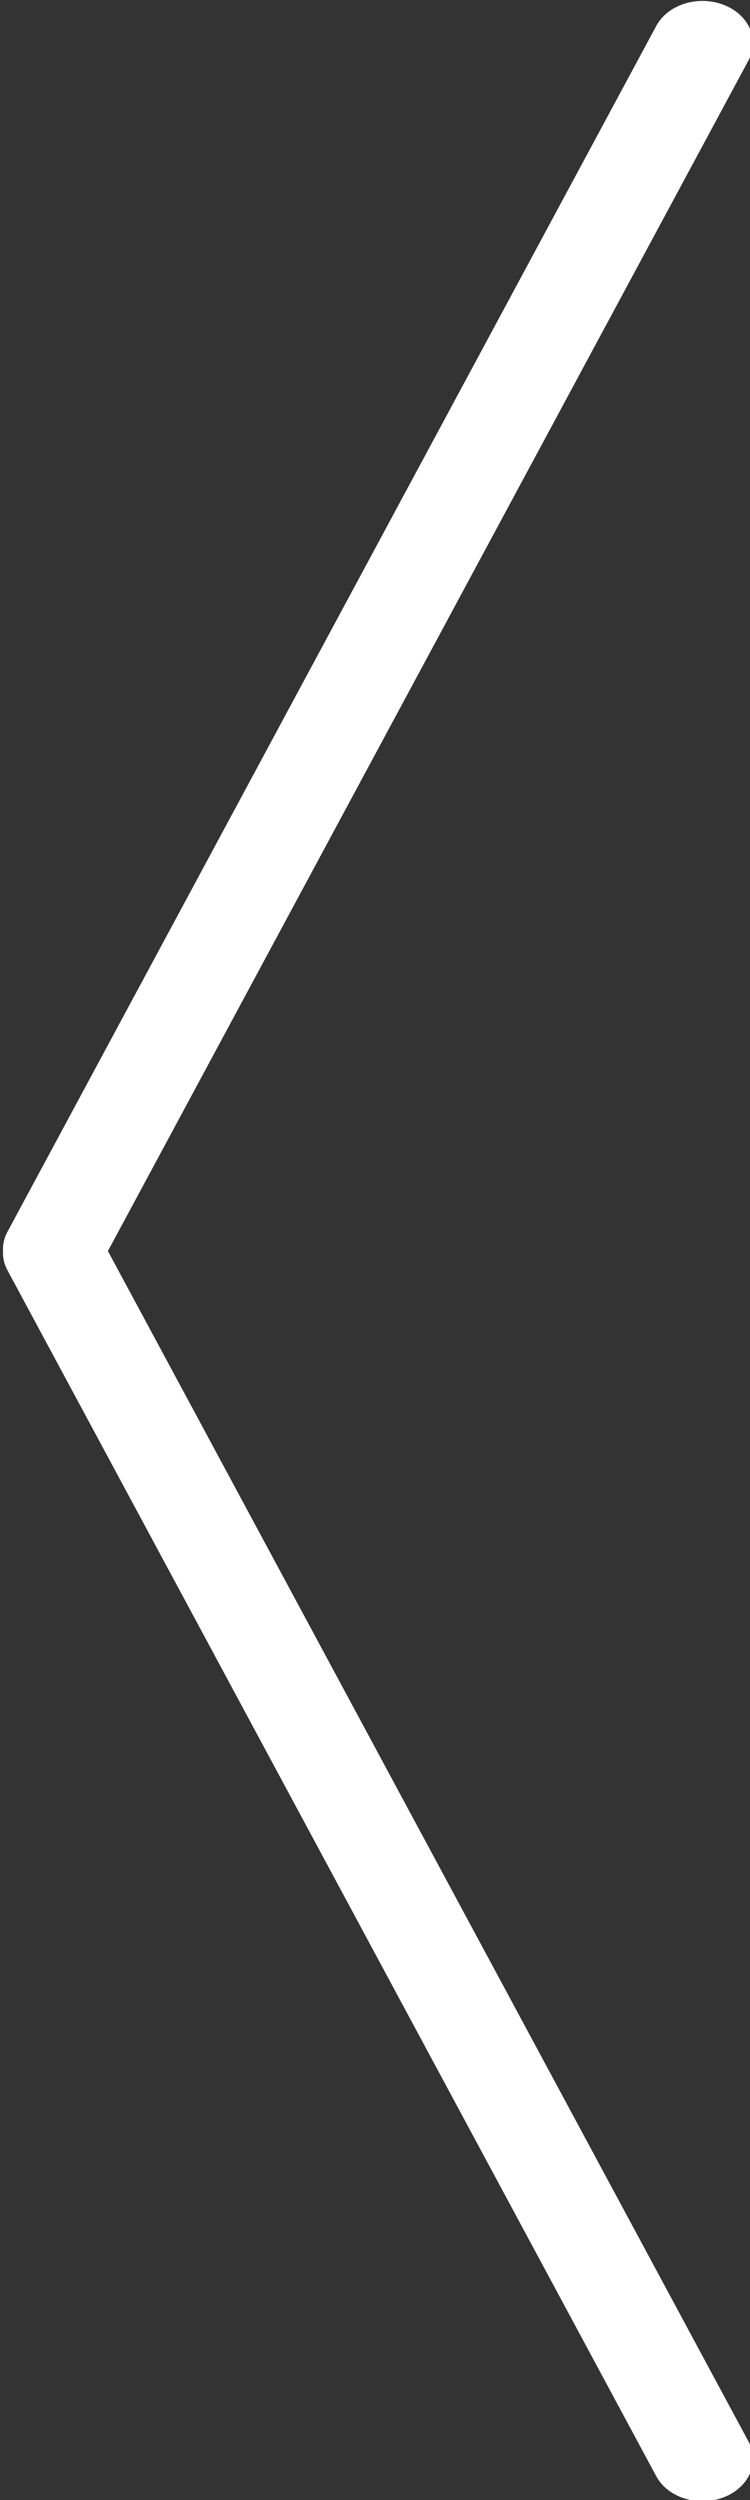 <?xml version="1.0" encoding="utf-8"?>
<!-- Generator: Adobe Illustrator 16.0.4, SVG Export Plug-In . SVG Version: 6.00 Build 0)  -->
<!DOCTYPE svg PUBLIC "-//W3C//DTD SVG 1.1//EN" "http://www.w3.org/Graphics/SVG/1.1/DTD/svg11.dtd">
<svg version="1.1" id="Layer_1" xmlns="http://www.w3.org/2000/svg" xmlns:xlink="http://www.w3.org/1999/xlink" x="0px" y="0px"
	 width="30px" height="100px" viewBox="0 0 30 100" enable-background="new 0 0 30 100" xml:space="preserve">
<rect x="0" y="0" width="30" height="100" fill="#333333" stroke="none"/>
<path fill="#FFFFFF" d="M0.121,50.04c-0.014,0.254,0.042,0.518,0.176,0.766l25.955,48.242c0.459,0.852,1.656,1.229,2.676,0.848
	c1.018-0.381,1.473-1.382,1.016-2.232L4.316,50.04L29.939,2.417c0.459-0.851,0.005-1.85-1.014-2.232
	c-1.02-0.381-2.215-0.002-2.674,0.851L0.295,49.276C0.163,49.524,0.106,49.784,0.121,50.04z"/>
</svg>
